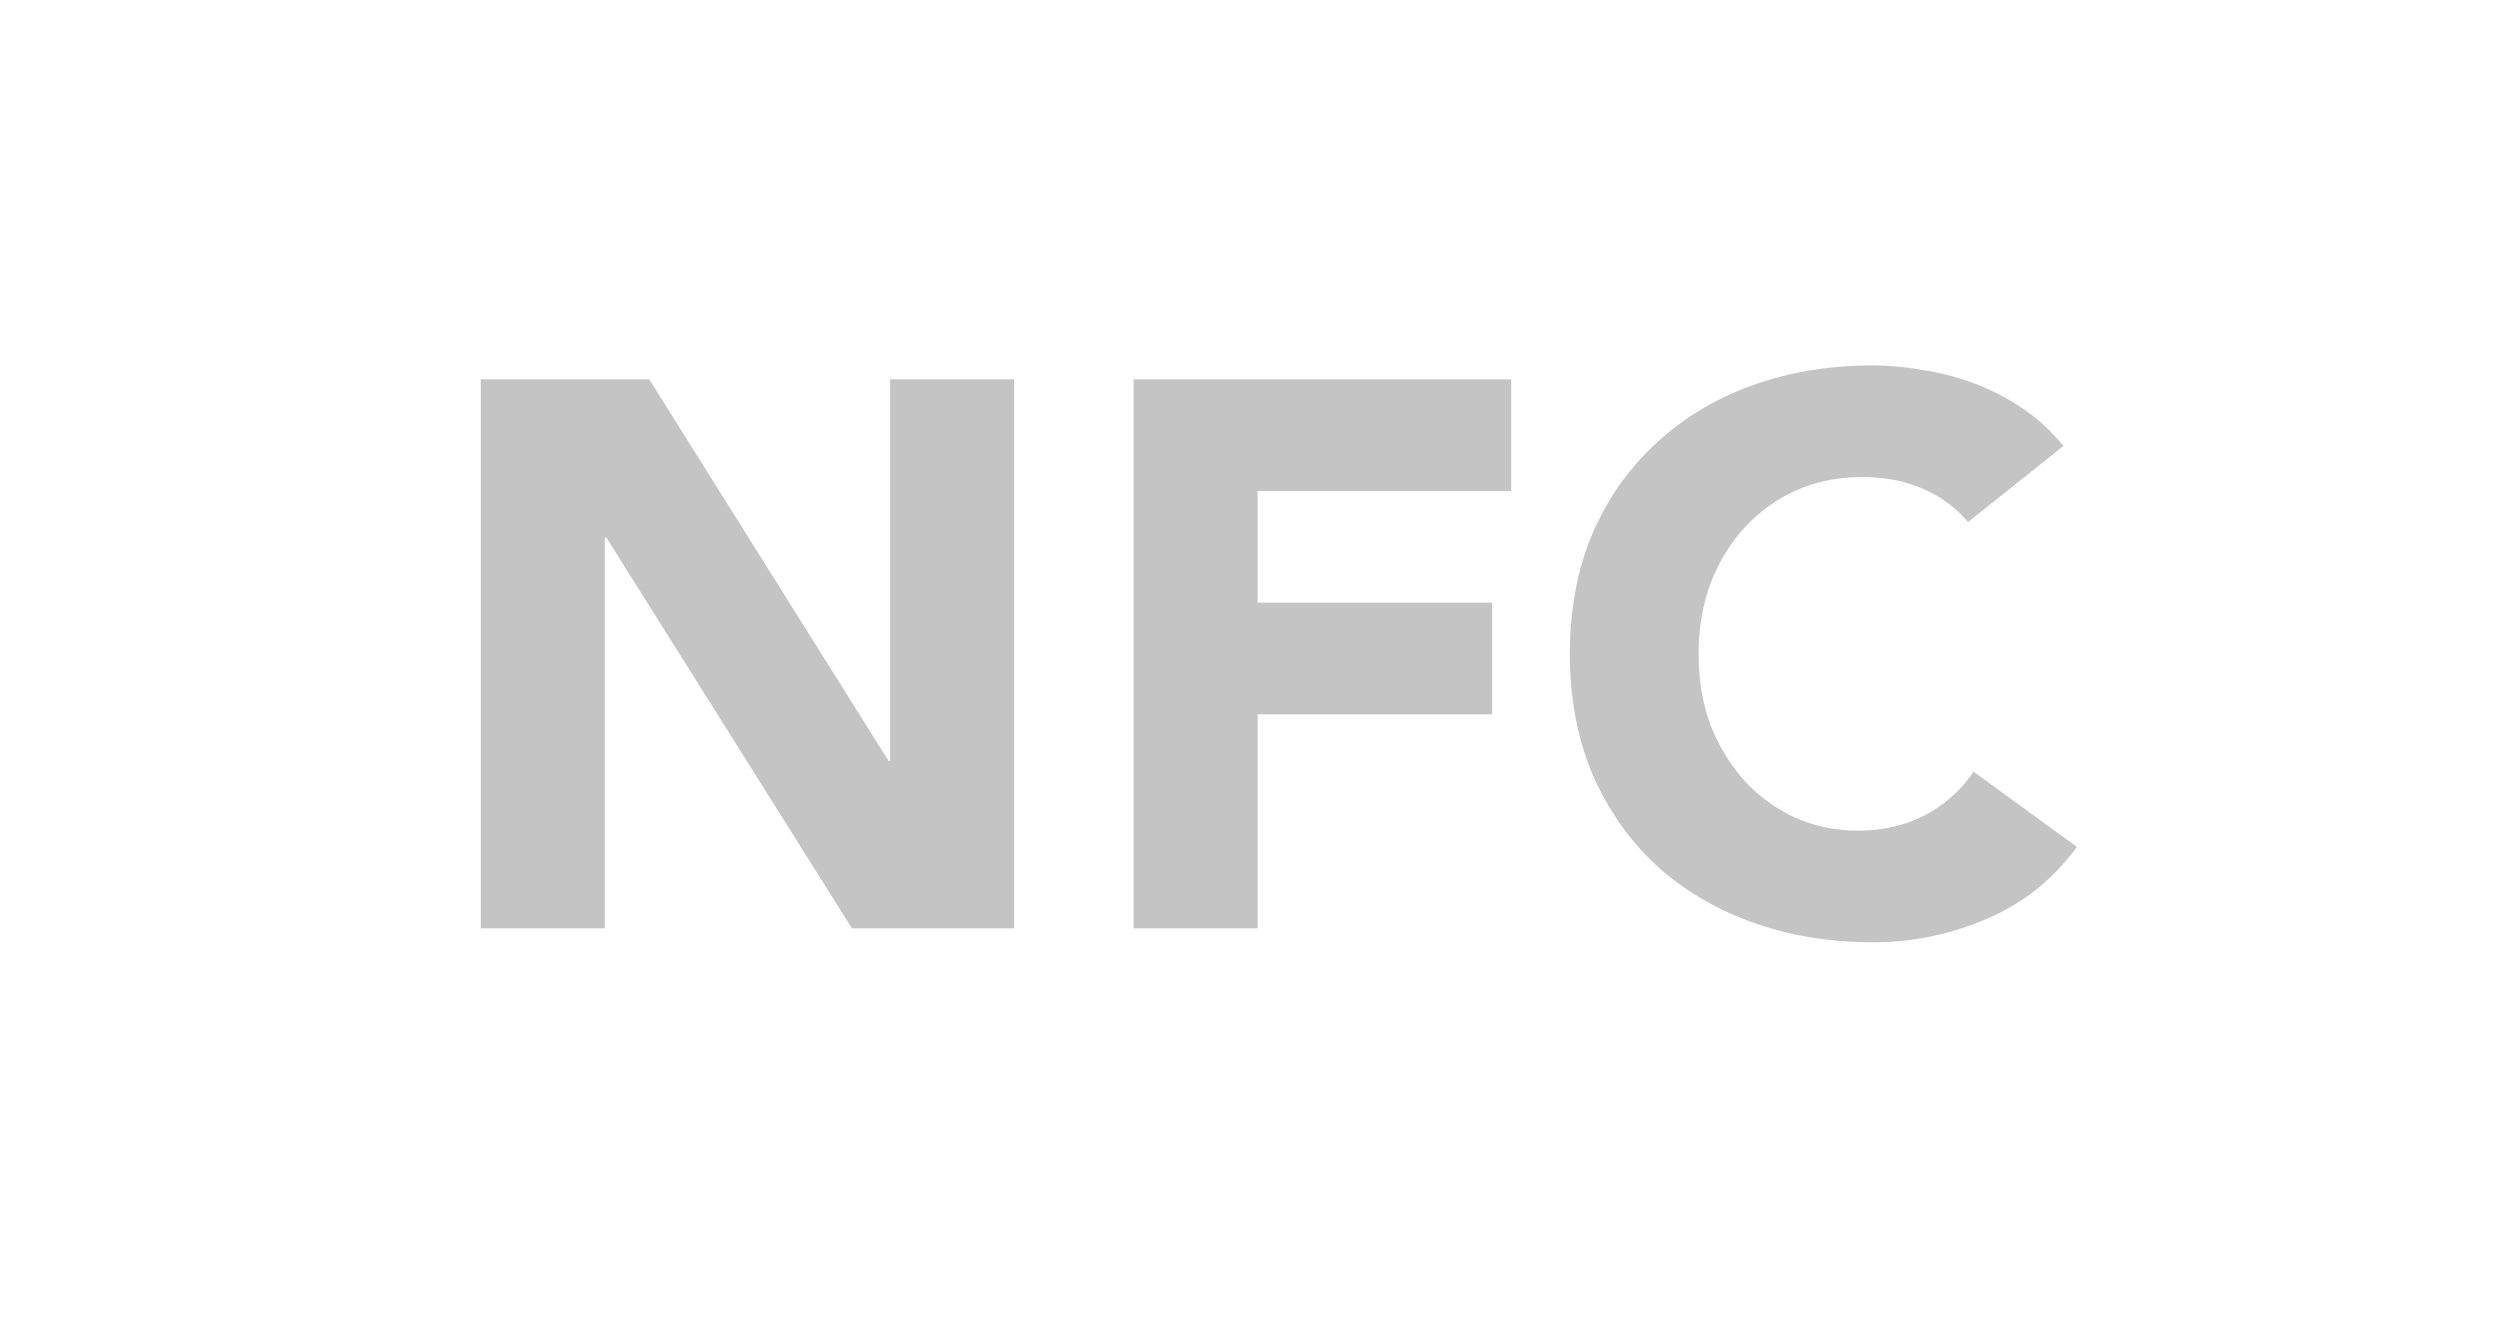 <svg width="130" height="69" viewBox="0 0 130 69" fill="none" xmlns="http://www.w3.org/2000/svg">
<path d="M25 19.726H33.762L46.203 39.565H46.285V19.726H52.733V48.274H44.301L31.53 27.952H31.448V48.274H25V19.726ZM58.95 19.726H78.582V25.532H65.398V31.339H77.59V37.145H65.398V48.274H58.95V19.726ZM102.338 27.145C101.704 26.392 100.919 25.814 99.982 25.411C99.073 25.008 98.012 24.806 96.799 24.806C95.587 24.806 94.457 25.035 93.41 25.492C92.391 25.949 91.495 26.594 90.724 27.427C89.98 28.234 89.388 29.202 88.947 30.331C88.533 31.46 88.327 32.683 88.327 34C88.327 35.344 88.533 36.581 88.947 37.71C89.388 38.812 89.98 39.78 90.724 40.613C91.468 41.419 92.336 42.051 93.328 42.508C94.347 42.965 95.436 43.194 96.593 43.194C97.915 43.194 99.086 42.925 100.106 42.387C101.125 41.849 101.966 41.097 102.627 40.129L108 44.04C106.76 45.734 105.189 46.984 103.288 47.79C101.387 48.597 99.431 49 97.419 49C95.132 49 93.025 48.651 91.096 47.952C89.167 47.253 87.5 46.258 86.095 44.968C84.69 43.651 83.588 42.065 82.788 40.21C82.017 38.355 81.631 36.285 81.631 34C81.631 31.715 82.017 29.645 82.788 27.79C83.588 25.936 84.69 24.363 86.095 23.073C87.5 21.755 89.167 20.747 91.096 20.048C93.025 19.349 95.132 19 97.419 19C98.246 19 99.1 19.081 99.982 19.242C100.891 19.376 101.773 19.605 102.627 19.927C103.509 20.25 104.349 20.68 105.148 21.218C105.947 21.755 106.664 22.414 107.297 23.194L102.338 27.145Z" fill="#C4C4C4"/>
</svg>
